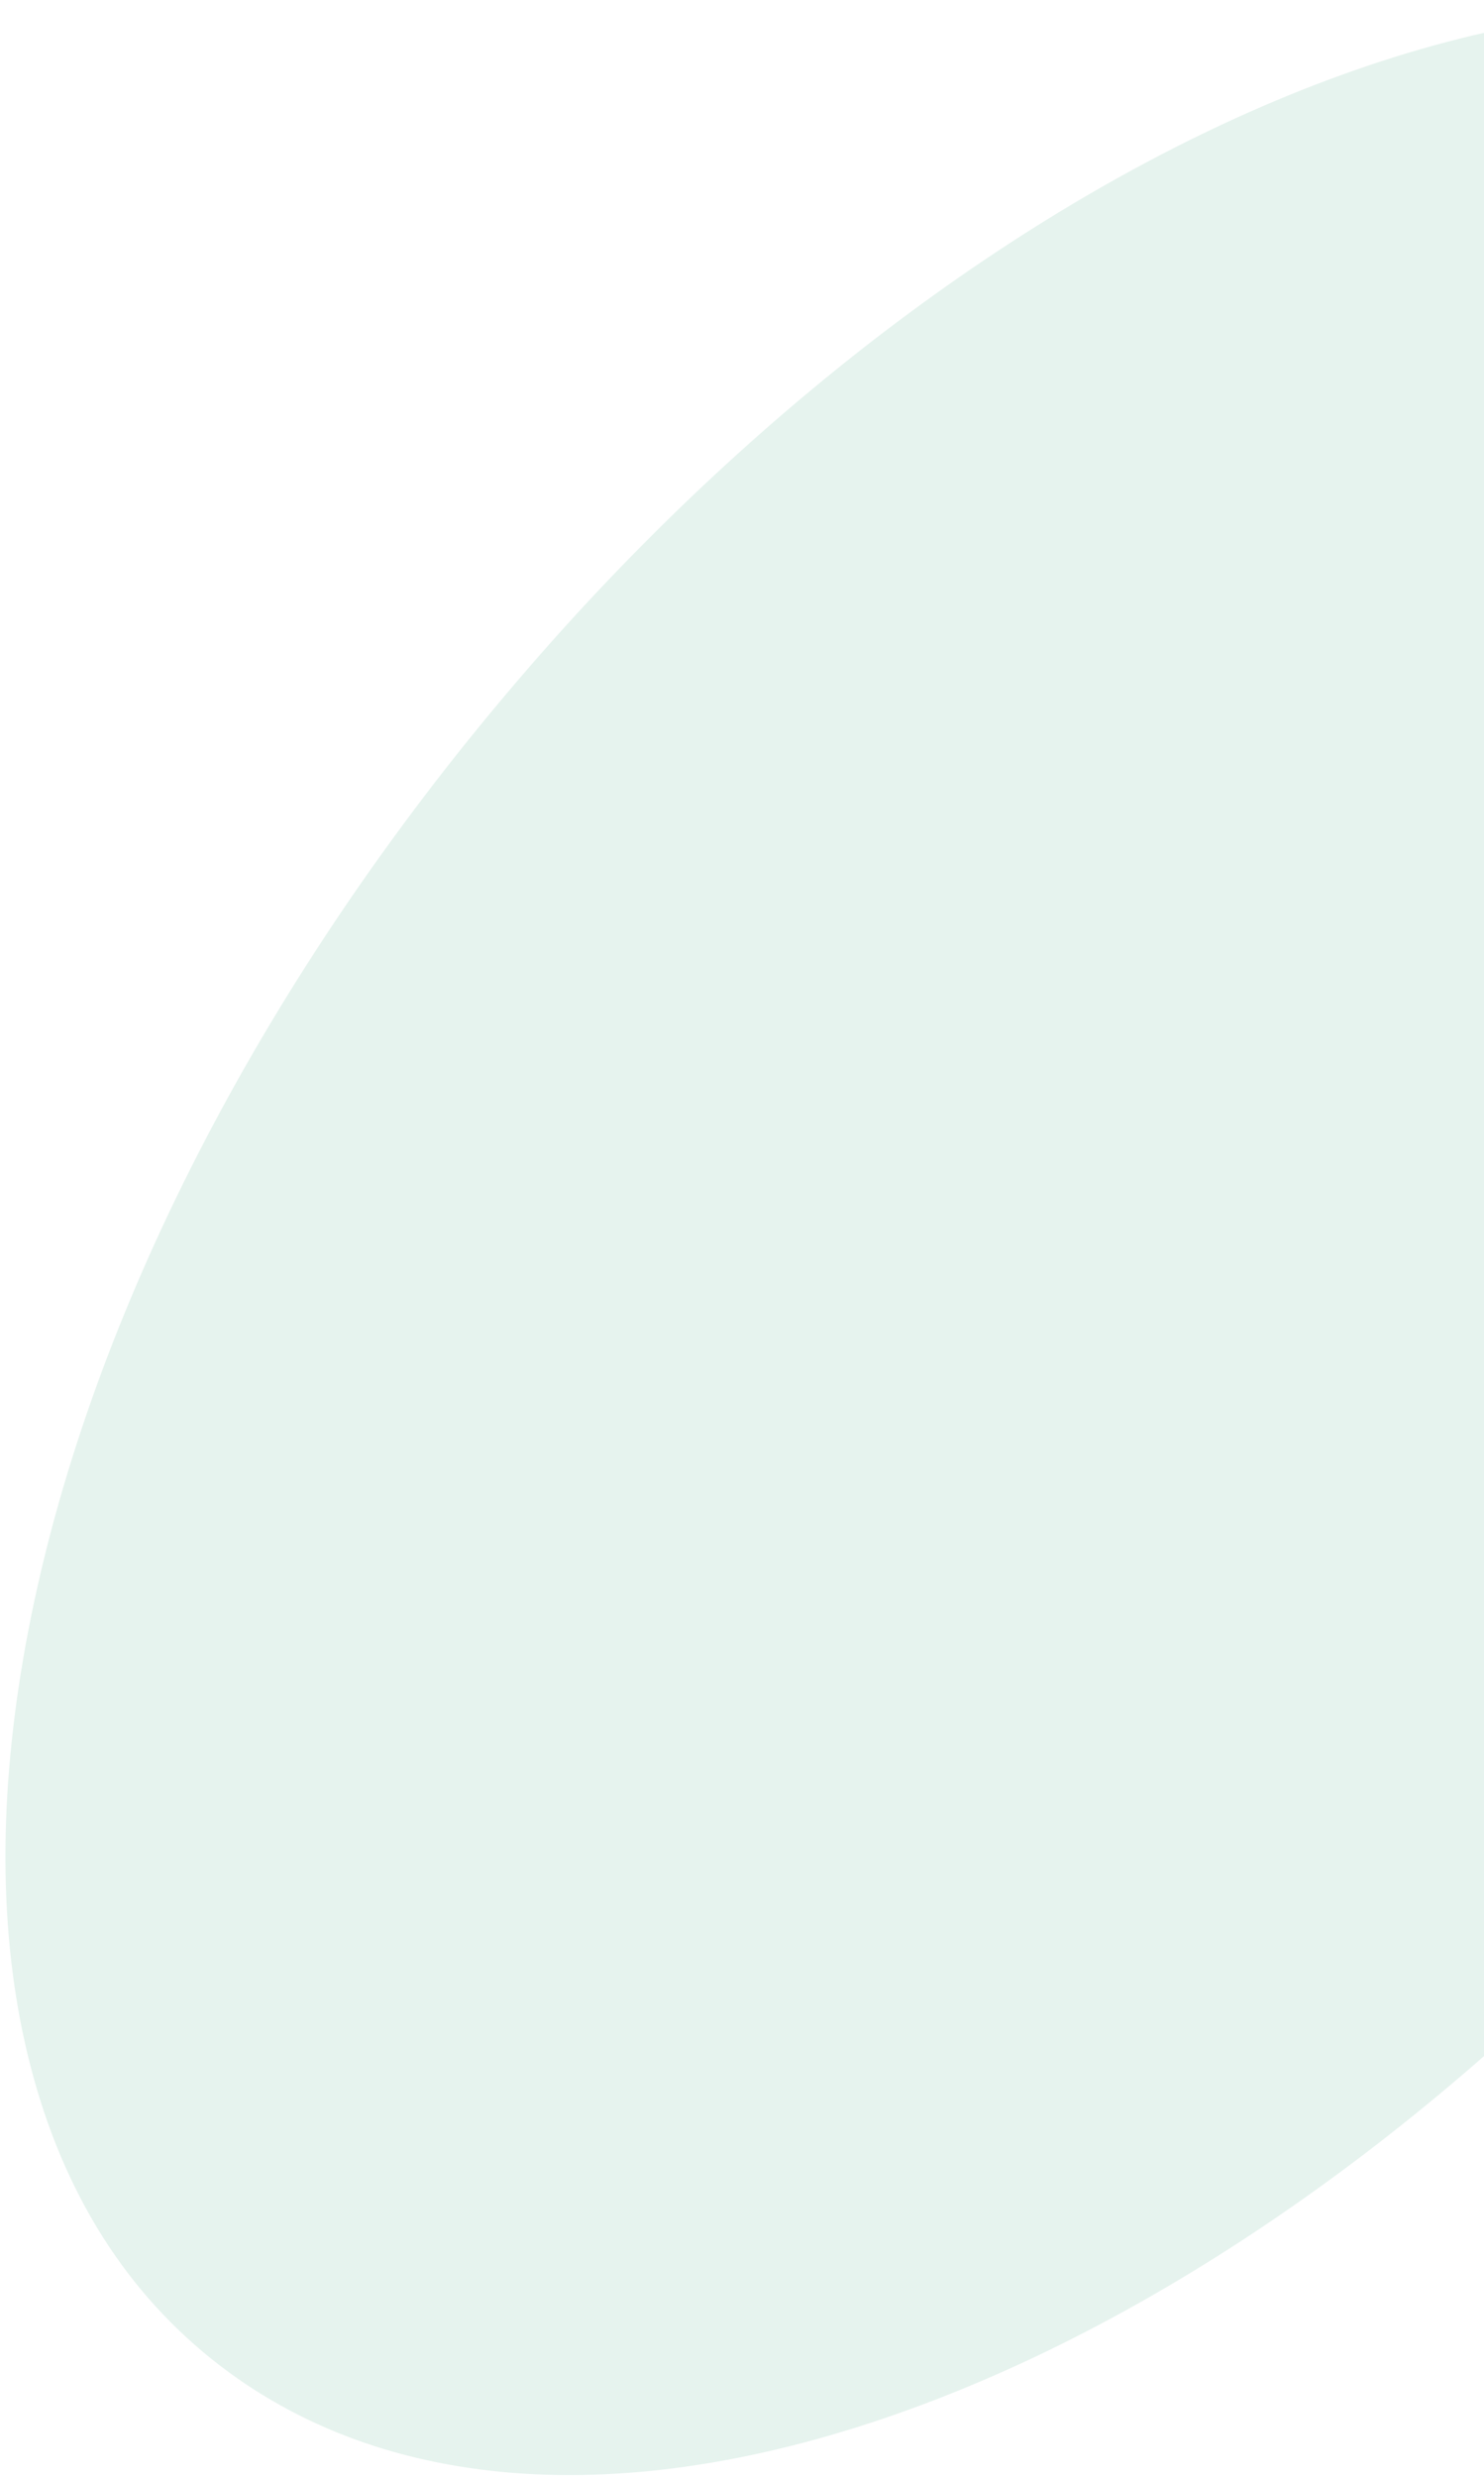 <svg width="151" height="252" viewBox="0 0 151 252" fill="none" xmlns="http://www.w3.org/2000/svg">
<path opacity="0.1" d="M174.81 185.24C151.04 212.55 122.79 233.45 95.27 244.09C65.96 255.42 40.1 254.22 22.44 240.7C12.95 233.44 6.44 223.15 3.09 210.13C-0.03 198.02 -0.27 184.07 2.37 168.69C7.6 138.22 23.69 105.04 47.67 75.26C49.77 72.65 51.95 70.05 54.14 67.53C77.91 40.22 106.16 19.32 133.68 8.68C162.99 -2.65 188.85 -1.45 206.51 12.07C216 19.33 222.51 29.62 225.86 42.64C228.98 54.75 229.22 68.7 226.58 84.08C221.35 114.55 205.26 147.73 181.28 177.51C179.18 180.12 177 182.72 174.81 185.24Z" fill="#008A52"/>
</svg>
